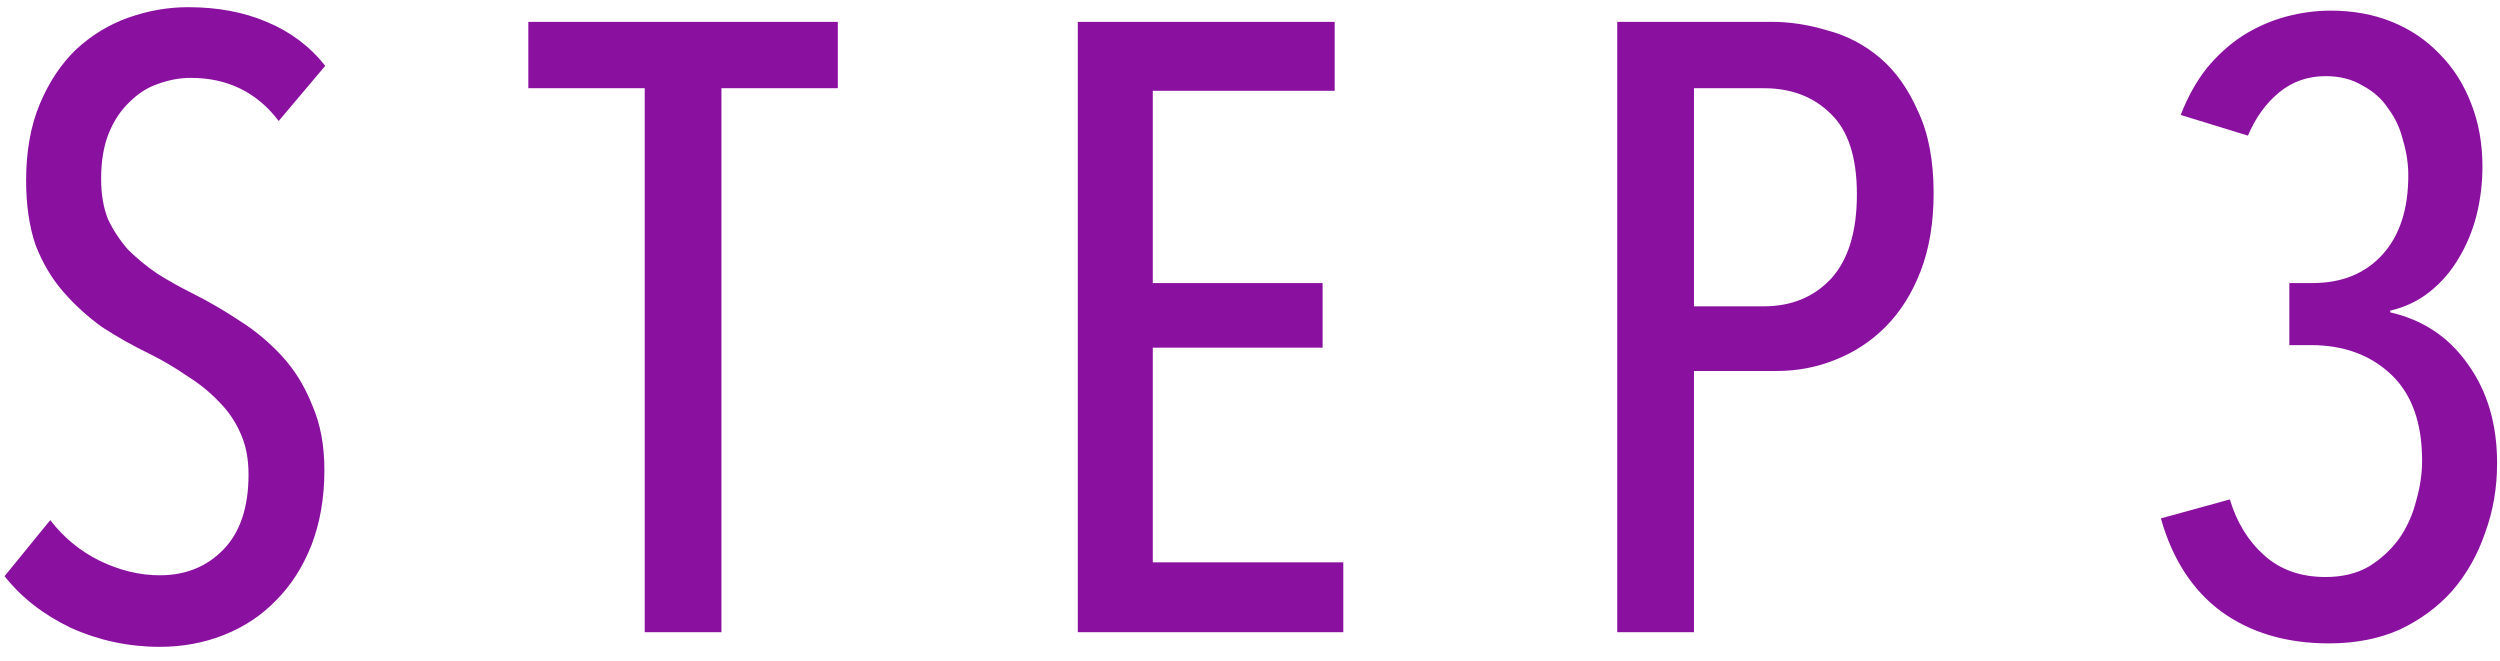 <svg width="87" height="23" viewBox="0 0 87 23" fill="none" xmlns="http://www.w3.org/2000/svg">
<path d="M11.289 16.36C11.289 17.32 11.139 18.19 10.839 18.97C10.539 19.73 10.129 20.37 9.609 20.89C9.109 21.41 8.509 21.81 7.809 22.09C7.109 22.37 6.359 22.51 5.559 22.51C4.479 22.51 3.449 22.29 2.469 21.85C1.509 21.39 0.739 20.79 0.159 20.05L1.749 18.1C2.209 18.7 2.779 19.17 3.459 19.51C4.159 19.85 4.859 20.02 5.559 20.02C6.459 20.02 7.199 19.72 7.779 19.12C8.359 18.52 8.649 17.65 8.649 16.51C8.649 15.97 8.559 15.5 8.379 15.1C8.199 14.68 7.949 14.31 7.629 13.99C7.309 13.65 6.939 13.35 6.519 13.09C6.119 12.81 5.679 12.55 5.199 12.31C4.619 12.03 4.069 11.72 3.549 11.38C3.049 11.02 2.599 10.61 2.199 10.15C1.799 9.69 1.479 9.15 1.239 8.53C1.019 7.89 0.909 7.14 0.909 6.28C0.909 5.26 1.069 4.37 1.389 3.61C1.709 2.85 2.129 2.22 2.649 1.72C3.189 1.22 3.799 0.85 4.479 0.61C5.159 0.37 5.849 0.25 6.549 0.25C7.569 0.25 8.479 0.42 9.279 0.76C10.099 1.1 10.779 1.61 11.319 2.29L9.699 4.21C8.939 3.21 7.919 2.71 6.639 2.71C6.259 2.71 5.879 2.78 5.499 2.92C5.139 3.04 4.809 3.25 4.509 3.55C4.209 3.83 3.969 4.19 3.789 4.63C3.609 5.07 3.519 5.6 3.519 6.22C3.519 6.76 3.599 7.23 3.759 7.63C3.939 8.01 4.169 8.36 4.449 8.68C4.749 8.98 5.089 9.26 5.469 9.52C5.849 9.76 6.259 9.99 6.699 10.21C7.259 10.49 7.809 10.81 8.349 11.17C8.889 11.51 9.379 11.92 9.819 12.4C10.259 12.88 10.609 13.45 10.869 14.11C11.149 14.75 11.289 15.5 11.289 16.36ZM25.106 3.07V22H22.436V3.07H18.386V0.76H29.156V3.07H25.106ZM37.507 22V0.76H46.447V3.16H40.117V9.85H46.027V12.1H40.117V19.57H46.747V22H37.507ZM67.29 6.73C67.29 7.75 67.14 8.65 66.84 9.43C66.54 10.21 66.13 10.86 65.61 11.38C65.11 11.88 64.53 12.26 63.87 12.52C63.23 12.78 62.55 12.91 61.83 12.91H58.95V22H56.28V0.76H61.65C62.29 0.76 62.94 0.86 63.6 1.06C64.28 1.24 64.89 1.56 65.43 2.02C65.97 2.48 66.41 3.1 66.75 3.88C67.11 4.64 67.29 5.59 67.29 6.73ZM64.62 6.76C64.62 5.48 64.32 4.55 63.72 3.97C63.12 3.37 62.34 3.07 61.38 3.07H58.95V10.66H61.38C62.34 10.66 63.12 10.34 63.72 9.7C64.32 9.04 64.62 8.06 64.62 6.76ZM86.899 16.12C86.899 16.98 86.759 17.79 86.479 18.55C86.219 19.31 85.839 19.98 85.339 20.56C84.839 21.12 84.229 21.57 83.509 21.91C82.789 22.23 81.969 22.39 81.049 22.39C79.569 22.39 78.319 22.02 77.299 21.28C76.299 20.54 75.599 19.46 75.199 18.04L77.599 17.38C77.839 18.18 78.239 18.83 78.799 19.33C79.359 19.83 80.069 20.08 80.929 20.08C81.509 20.08 82.009 19.96 82.429 19.72C82.849 19.46 83.199 19.14 83.479 18.76C83.759 18.36 83.959 17.92 84.079 17.44C84.219 16.96 84.289 16.49 84.289 16.03C84.289 14.71 83.929 13.71 83.209 13.03C82.489 12.35 81.559 12.01 80.419 12.01H79.669V9.85H80.479C81.499 9.85 82.309 9.52 82.909 8.86C83.509 8.2 83.809 7.28 83.809 6.1C83.809 5.7 83.749 5.3 83.629 4.9C83.529 4.48 83.359 4.11 83.119 3.79C82.899 3.45 82.599 3.18 82.219 2.98C81.859 2.76 81.429 2.65 80.929 2.65C80.309 2.65 79.769 2.84 79.309 3.22C78.849 3.6 78.489 4.1 78.229 4.72L75.889 4C76.129 3.38 76.429 2.84 76.789 2.38C77.169 1.92 77.589 1.54 78.049 1.24C78.529 0.94 79.029 0.72 79.549 0.58C80.069 0.44 80.589 0.37 81.109 0.37C81.889 0.37 82.599 0.5 83.239 0.76C83.879 1.02 84.429 1.39 84.889 1.87C85.369 2.35 85.739 2.93 85.999 3.61C86.259 4.27 86.389 5 86.389 5.8C86.389 6.38 86.319 6.95 86.179 7.51C86.039 8.05 85.829 8.55 85.549 9.01C85.289 9.45 84.959 9.83 84.559 10.15C84.159 10.47 83.699 10.69 83.179 10.81V10.87C84.319 11.13 85.219 11.73 85.879 12.67C86.559 13.61 86.899 14.76 86.899 16.12Z" fill="#8A10A0"/>
</svg>
